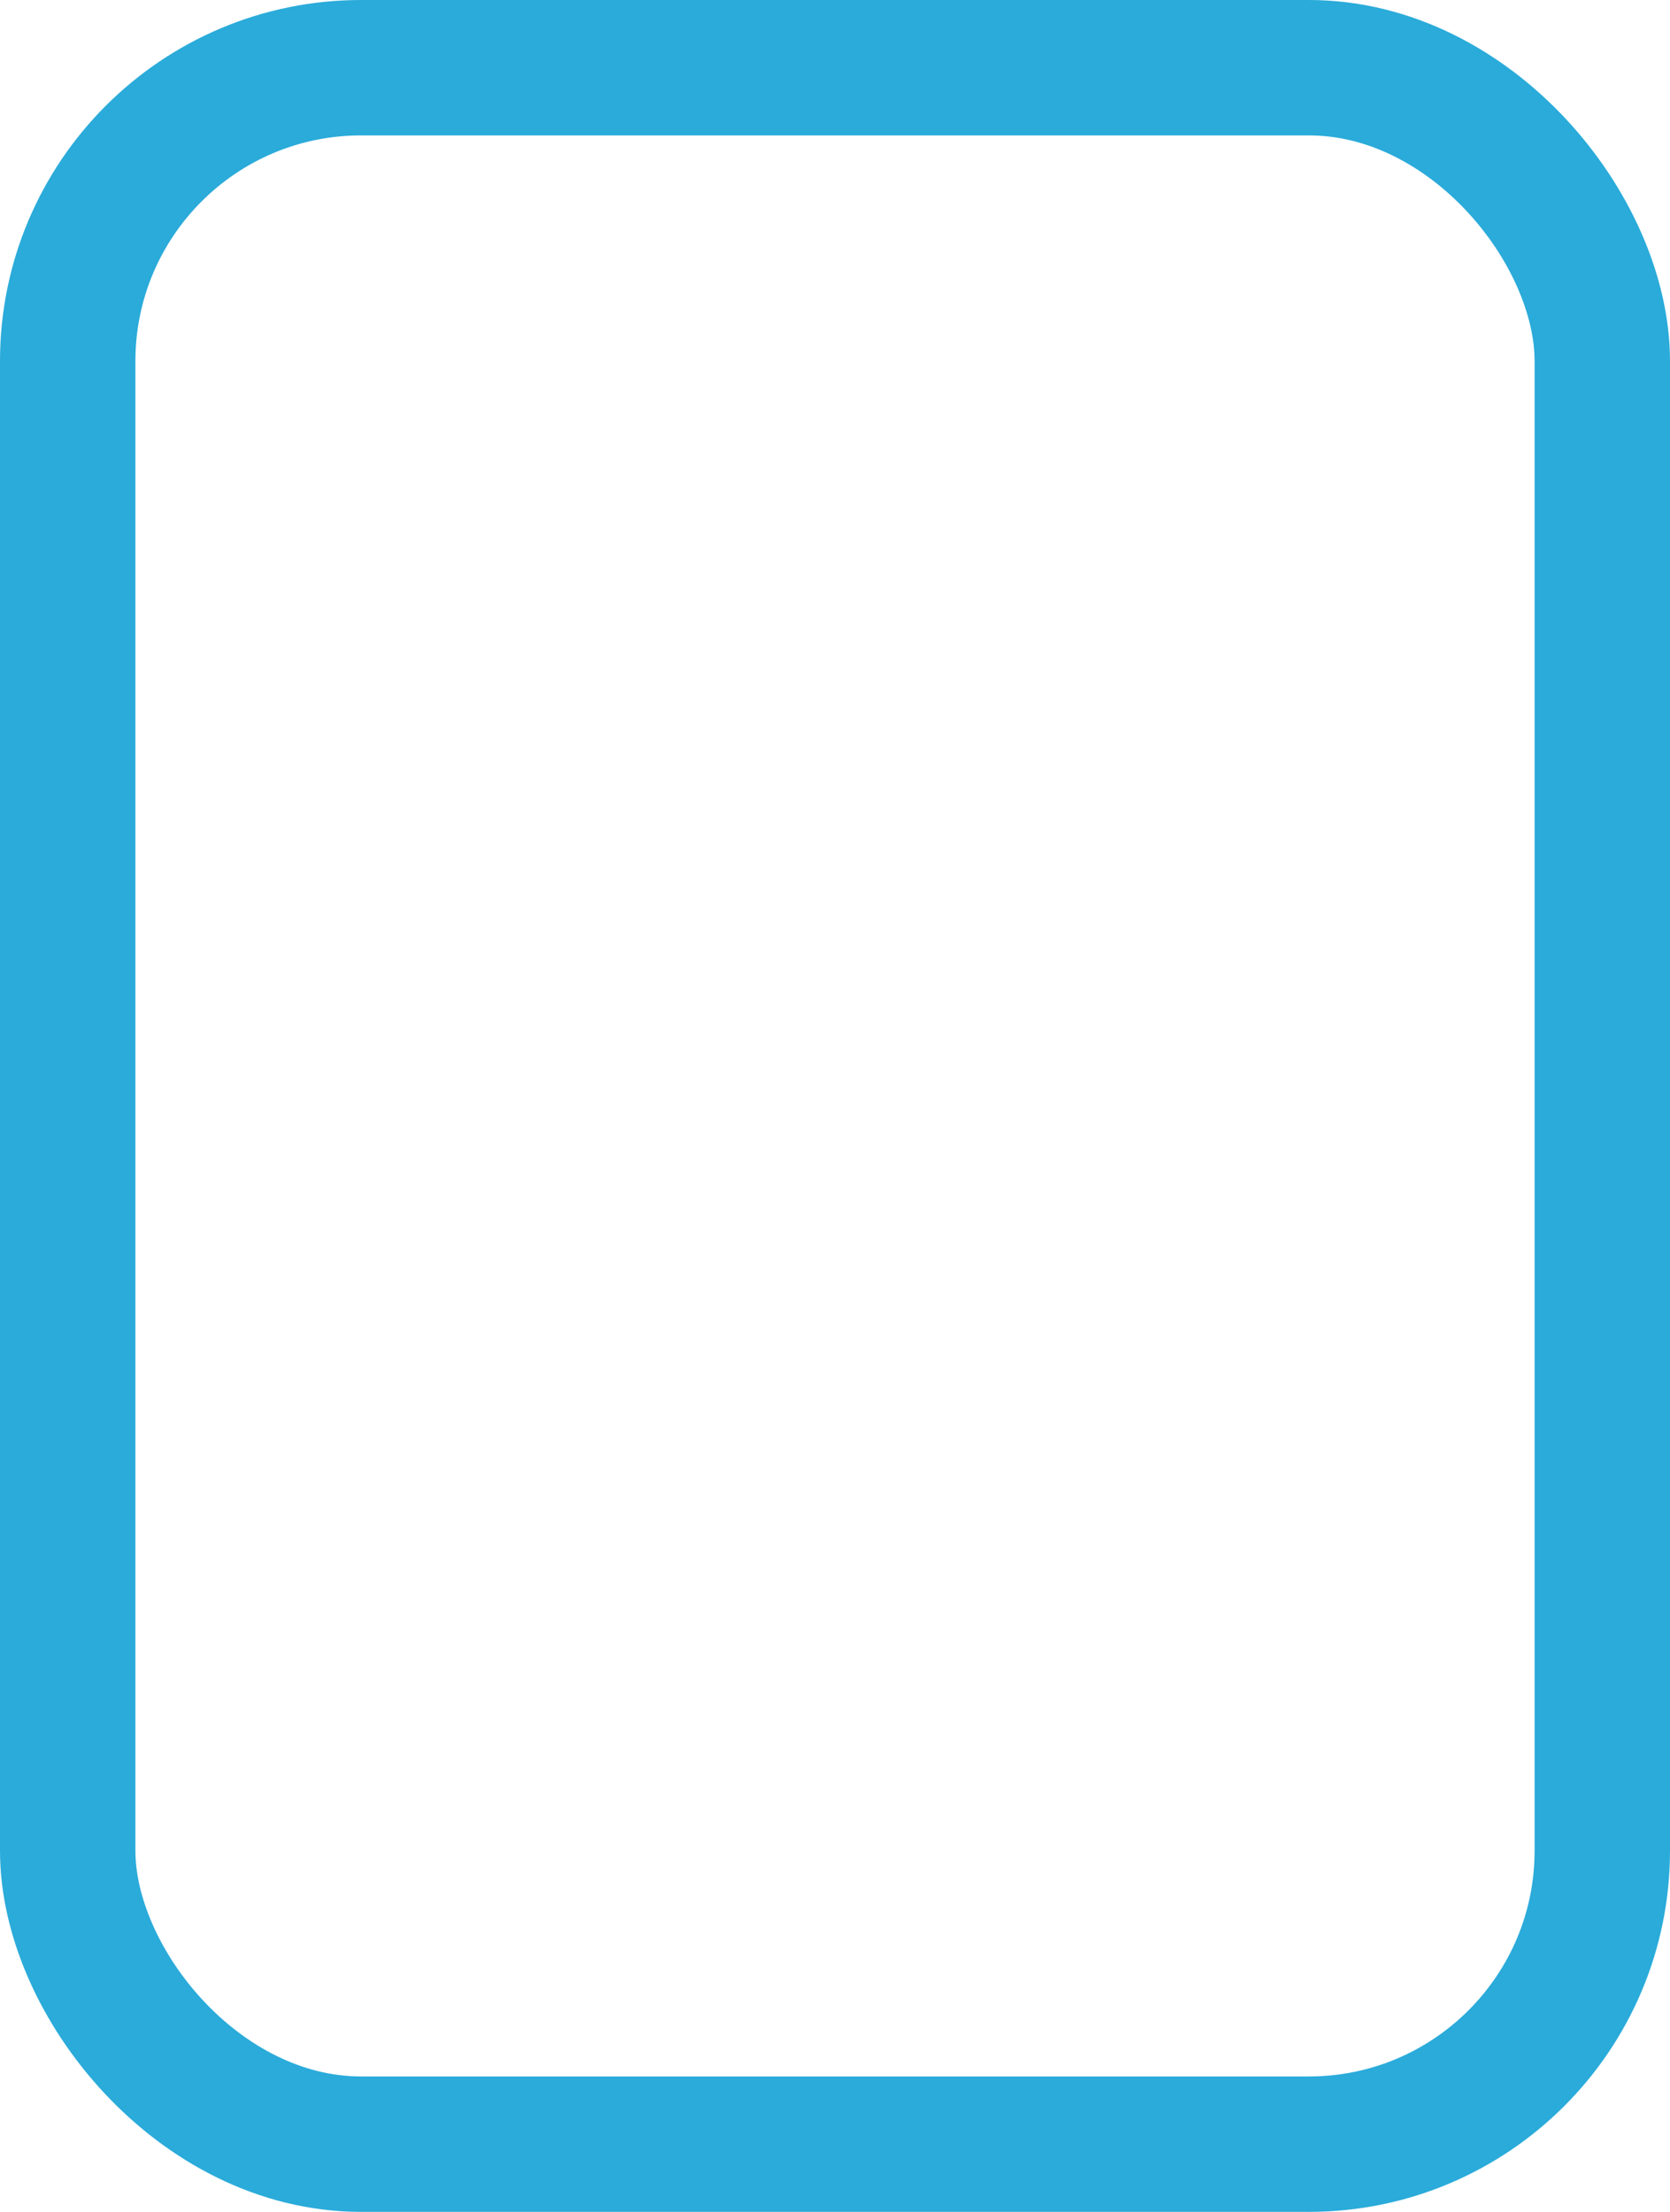<svg xmlns="http://www.w3.org/2000/svg" width="37" height="49" viewBox="0 0 37 49">
  <defs>
    <style>
      .cls-1, .cls-3 {
        fill: none;
      }

      .cls-1 {
        stroke: #2aabda;
        stroke-width: 3px;
      }

      .cls-2 {
        stroke: none;
      }
    </style>
  </defs>
  <g id="Rectangle_16" data-name="Rectangle 16" class="cls-1">
    <rect class="cls-2" width="37" height="49" rx="8"/>
    <rect class="cls-3" x="1.5" y="1.5" width="34" height="46" rx="6.5"/>
  </g>
</svg>
